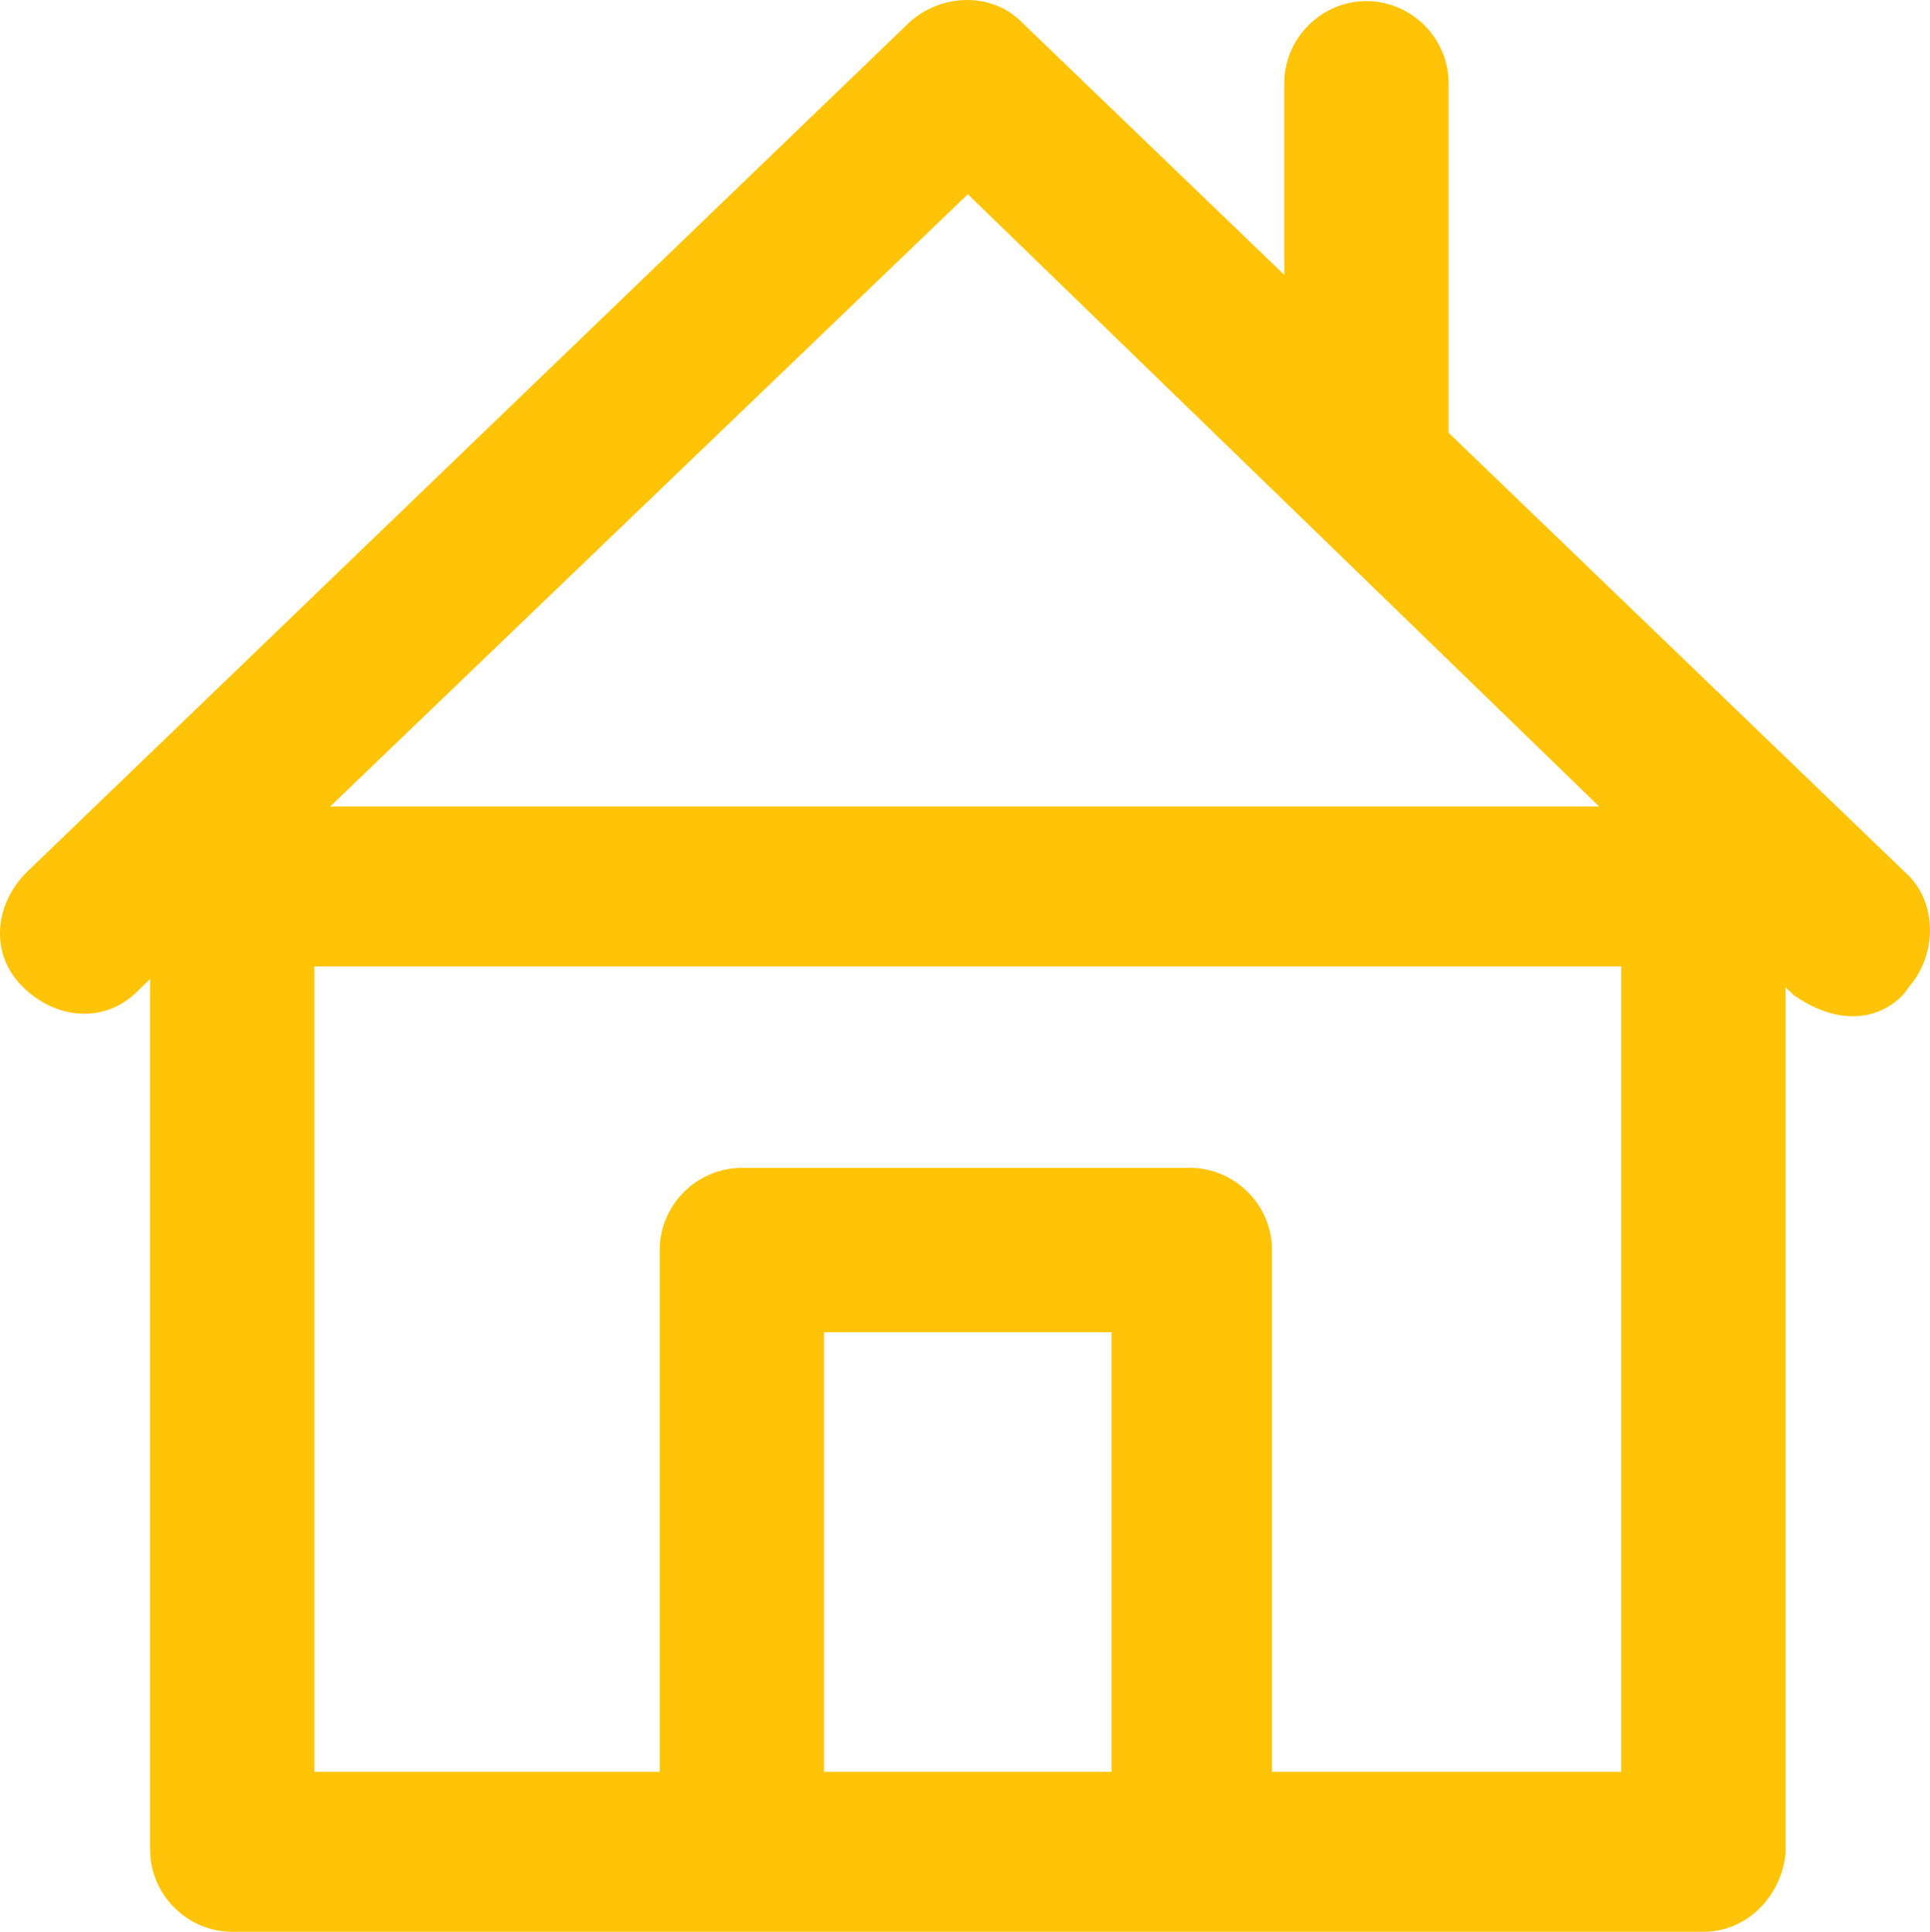 <?xml version="1.0" encoding="UTF-8"?> <!-- Creator: CorelDRAW 2021.5 --> <svg xmlns="http://www.w3.org/2000/svg" xmlns:xlink="http://www.w3.org/1999/xlink" xmlns:xodm="http://www.corel.com/coreldraw/odm/2003" xml:space="preserve" width="129.26mm" height="129.401mm" style="shape-rendering:geometricPrecision; text-rendering:geometricPrecision; image-rendering:optimizeQuality; fill-rule:evenodd; clip-rule:evenodd" viewBox="0 0 2620.35 2623.21"> <defs> <style type="text/css"> <![CDATA[ .fil0 {fill:#FFC407;fill-rule:nonzero} ]]> </style> </defs> <g id="Слой_x0020_1">  <g id="_105553229526784"> <g> <path class="fil0" d="M2586.26 1184.15l-619.5 -596.43 0 -474.68c0,-61.15 -50.42,-111.56 -111.56,-111.56 -61.14,0 -111.56,50.42 -111.56,111.56l0 260.14 -357.22 -343.81c-39.16,-39.16 -106.2,-39.16 -150.72,0l-1199.3 1154.78c-44.52,44.52 -50.42,111.56 -5.36,156.08 45.05,44.52 111.56,50.42 156.08,5.36l16.63 -16.09 0 1182.14c0,61.15 50.42,111.56 111.56,111.56l1997.41 0c61.15,0 106.2,-50.42 111.56,-106.2l0 -1176.24 11.26 10.73c81.53,56.32 139.45,16.63 156.08,-11.26 39.16,-44.52 39.16,-116.93 -5.36,-156.08zm-1077.01 1221.83l-390.47 0 0 -596.97 390.47 0 0 596.97zm691.91 0l-474.14 0 0 -708.53c0,-61.15 -50.42,-111.56 -111.56,-111.56l-608.23 0c-61.15,0 -111.56,50.42 -111.56,111.56l0 708.53 -468.78 0 0 -1093.64 1774.28 0 0 1093.64 0 0zm-1752.83 -1310.86l865.69 -831.36 857.1 831.36 -1722.79 0z"></path> </g> <g> </g> <g> </g> <g> </g> <g> </g> <g> </g> <g> </g> <g> </g> <g> </g> <g> </g> <g> </g> <g> </g> <g> </g> <g> </g> <g> </g> <g> </g> </g> </g> </svg> 